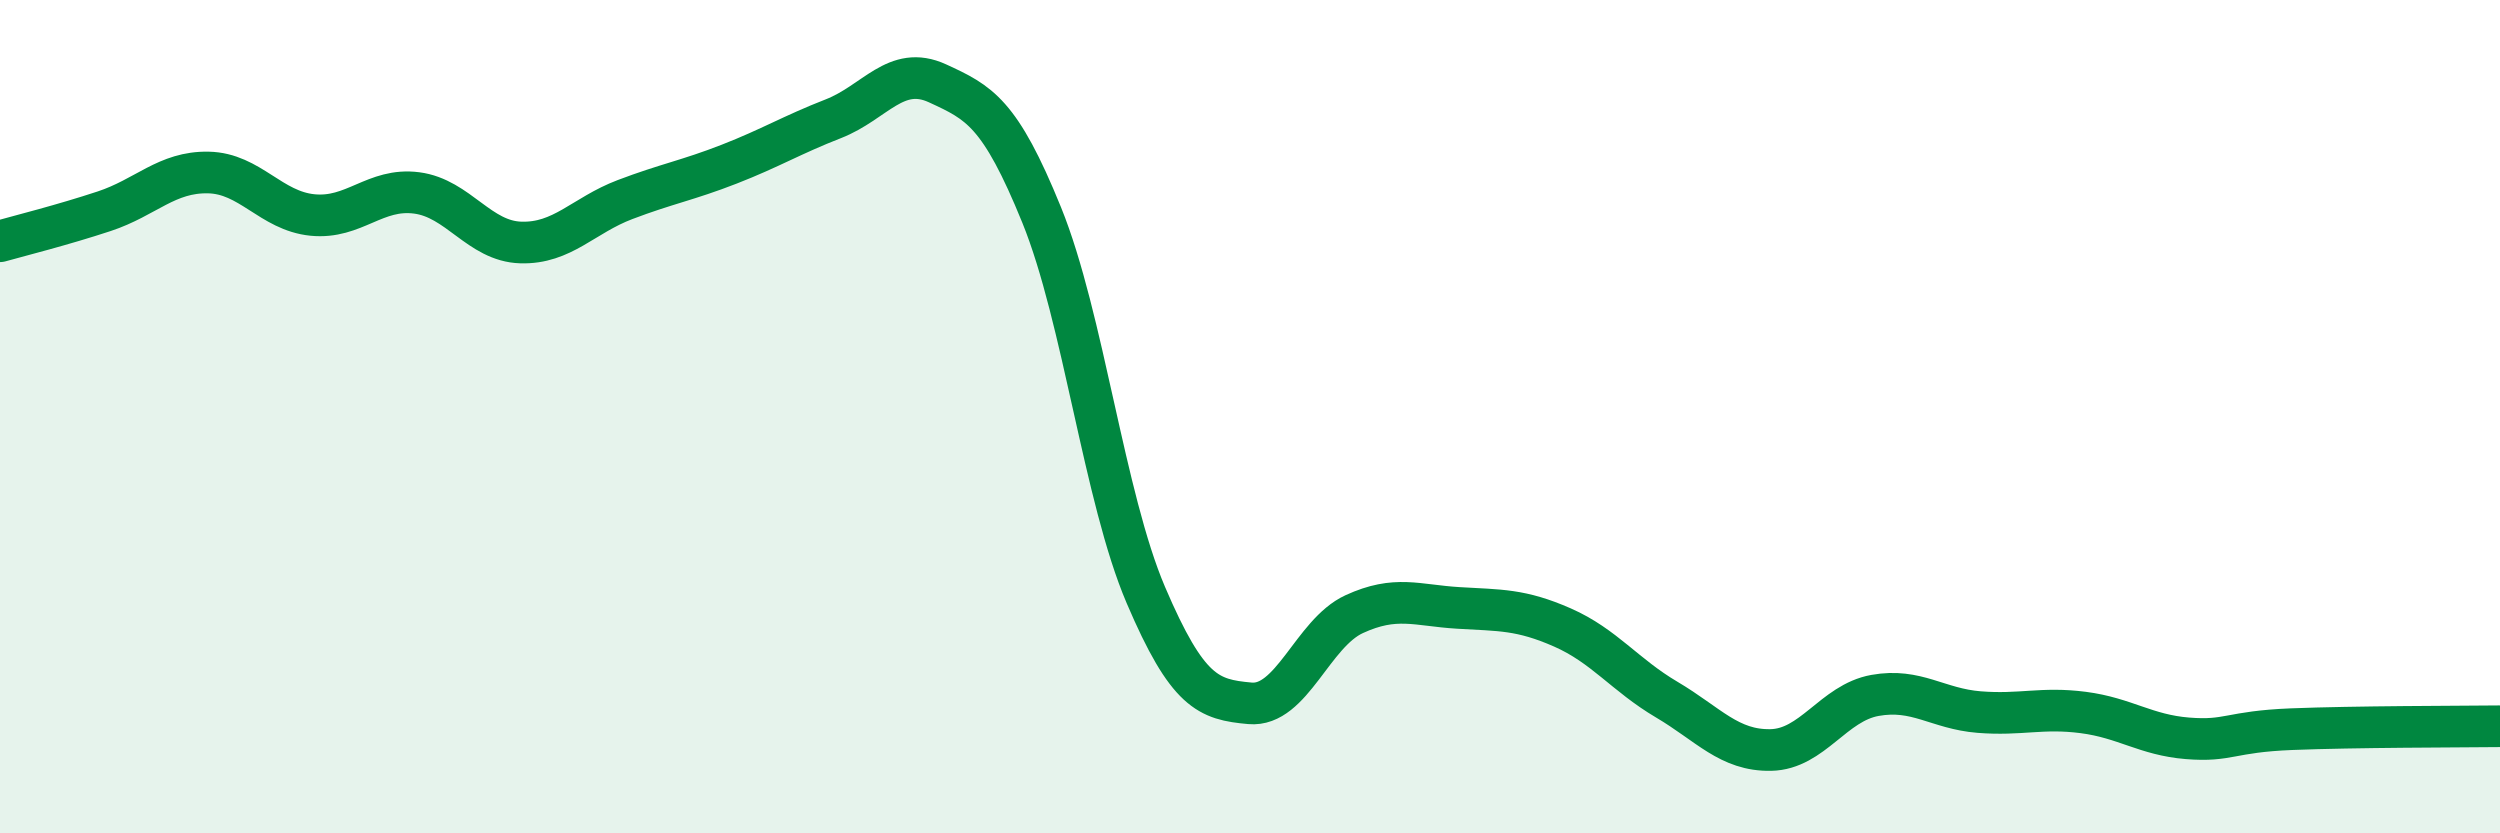 
    <svg width="60" height="20" viewBox="0 0 60 20" xmlns="http://www.w3.org/2000/svg">
      <path
        d="M 0,5.79 C 0.5,5.65 1.5,5.4 2.5,5.07 C 3.5,4.74 4,4.12 5,4.14 C 6,4.16 6.5,5.06 7.5,5.16 C 8.5,5.26 9,4.5 10,4.63 C 11,4.76 11.5,5.79 12.5,5.82 C 13.5,5.85 14,5.17 15,4.79 C 16,4.41 16.5,4.33 17.5,3.94 C 18.5,3.55 19,3.24 20,2.85 C 21,2.46 21.5,1.54 22.5,2 C 23.5,2.46 24,2.7 25,5.16 C 26,7.62 26.5,11.94 27.5,14.28 C 28.5,16.62 29,16.79 30,16.88 C 31,16.97 31.5,15.2 32.5,14.74 C 33.5,14.28 34,14.53 35,14.59 C 36,14.65 36.5,14.62 37.5,15.06 C 38.5,15.5 39,16.2 40,16.79 C 41,17.38 41.5,18.02 42.5,18 C 43.5,17.98 44,16.87 45,16.69 C 46,16.51 46.5,17.01 47.5,17.09 C 48.5,17.17 49,16.97 50,17.1 C 51,17.23 51.5,17.64 52.5,17.72 C 53.5,17.8 53.5,17.56 55,17.5 C 56.5,17.44 59,17.44 60,17.43L60 20L0 20Z"
        fill="#008740"
        opacity="0.1"
        stroke-linecap="round"
        stroke-linejoin="round"
      />
      <path
        d="M 0,5.79 C 0.5,5.65 1.5,5.4 2.5,5.07 C 3.5,4.74 4,4.12 5,4.14 C 6,4.16 6.5,5.06 7.5,5.16 C 8.5,5.26 9,4.5 10,4.63 C 11,4.76 11.5,5.79 12.5,5.82 C 13.5,5.85 14,5.17 15,4.79 C 16,4.41 16.5,4.33 17.5,3.94 C 18.5,3.55 19,3.24 20,2.85 C 21,2.46 21.5,1.54 22.5,2 C 23.5,2.46 24,2.7 25,5.16 C 26,7.62 26.5,11.94 27.5,14.28 C 28.5,16.62 29,16.79 30,16.88 C 31,16.97 31.5,15.2 32.5,14.74 C 33.5,14.28 34,14.53 35,14.59 C 36,14.65 36.5,14.62 37.5,15.06 C 38.5,15.5 39,16.2 40,16.79 C 41,17.38 41.5,18.02 42.5,18 C 43.5,17.98 44,16.87 45,16.69 C 46,16.51 46.5,17.01 47.5,17.09 C 48.5,17.17 49,16.97 50,17.1 C 51,17.23 51.5,17.64 52.5,17.72 C 53.5,17.8 53.5,17.56 55,17.5 C 56.5,17.44 59,17.44 60,17.43"
        stroke="#008740"
        stroke-width="1"
        fill="none"
        stroke-linecap="round"
        stroke-linejoin="round"
      />
    </svg>
  